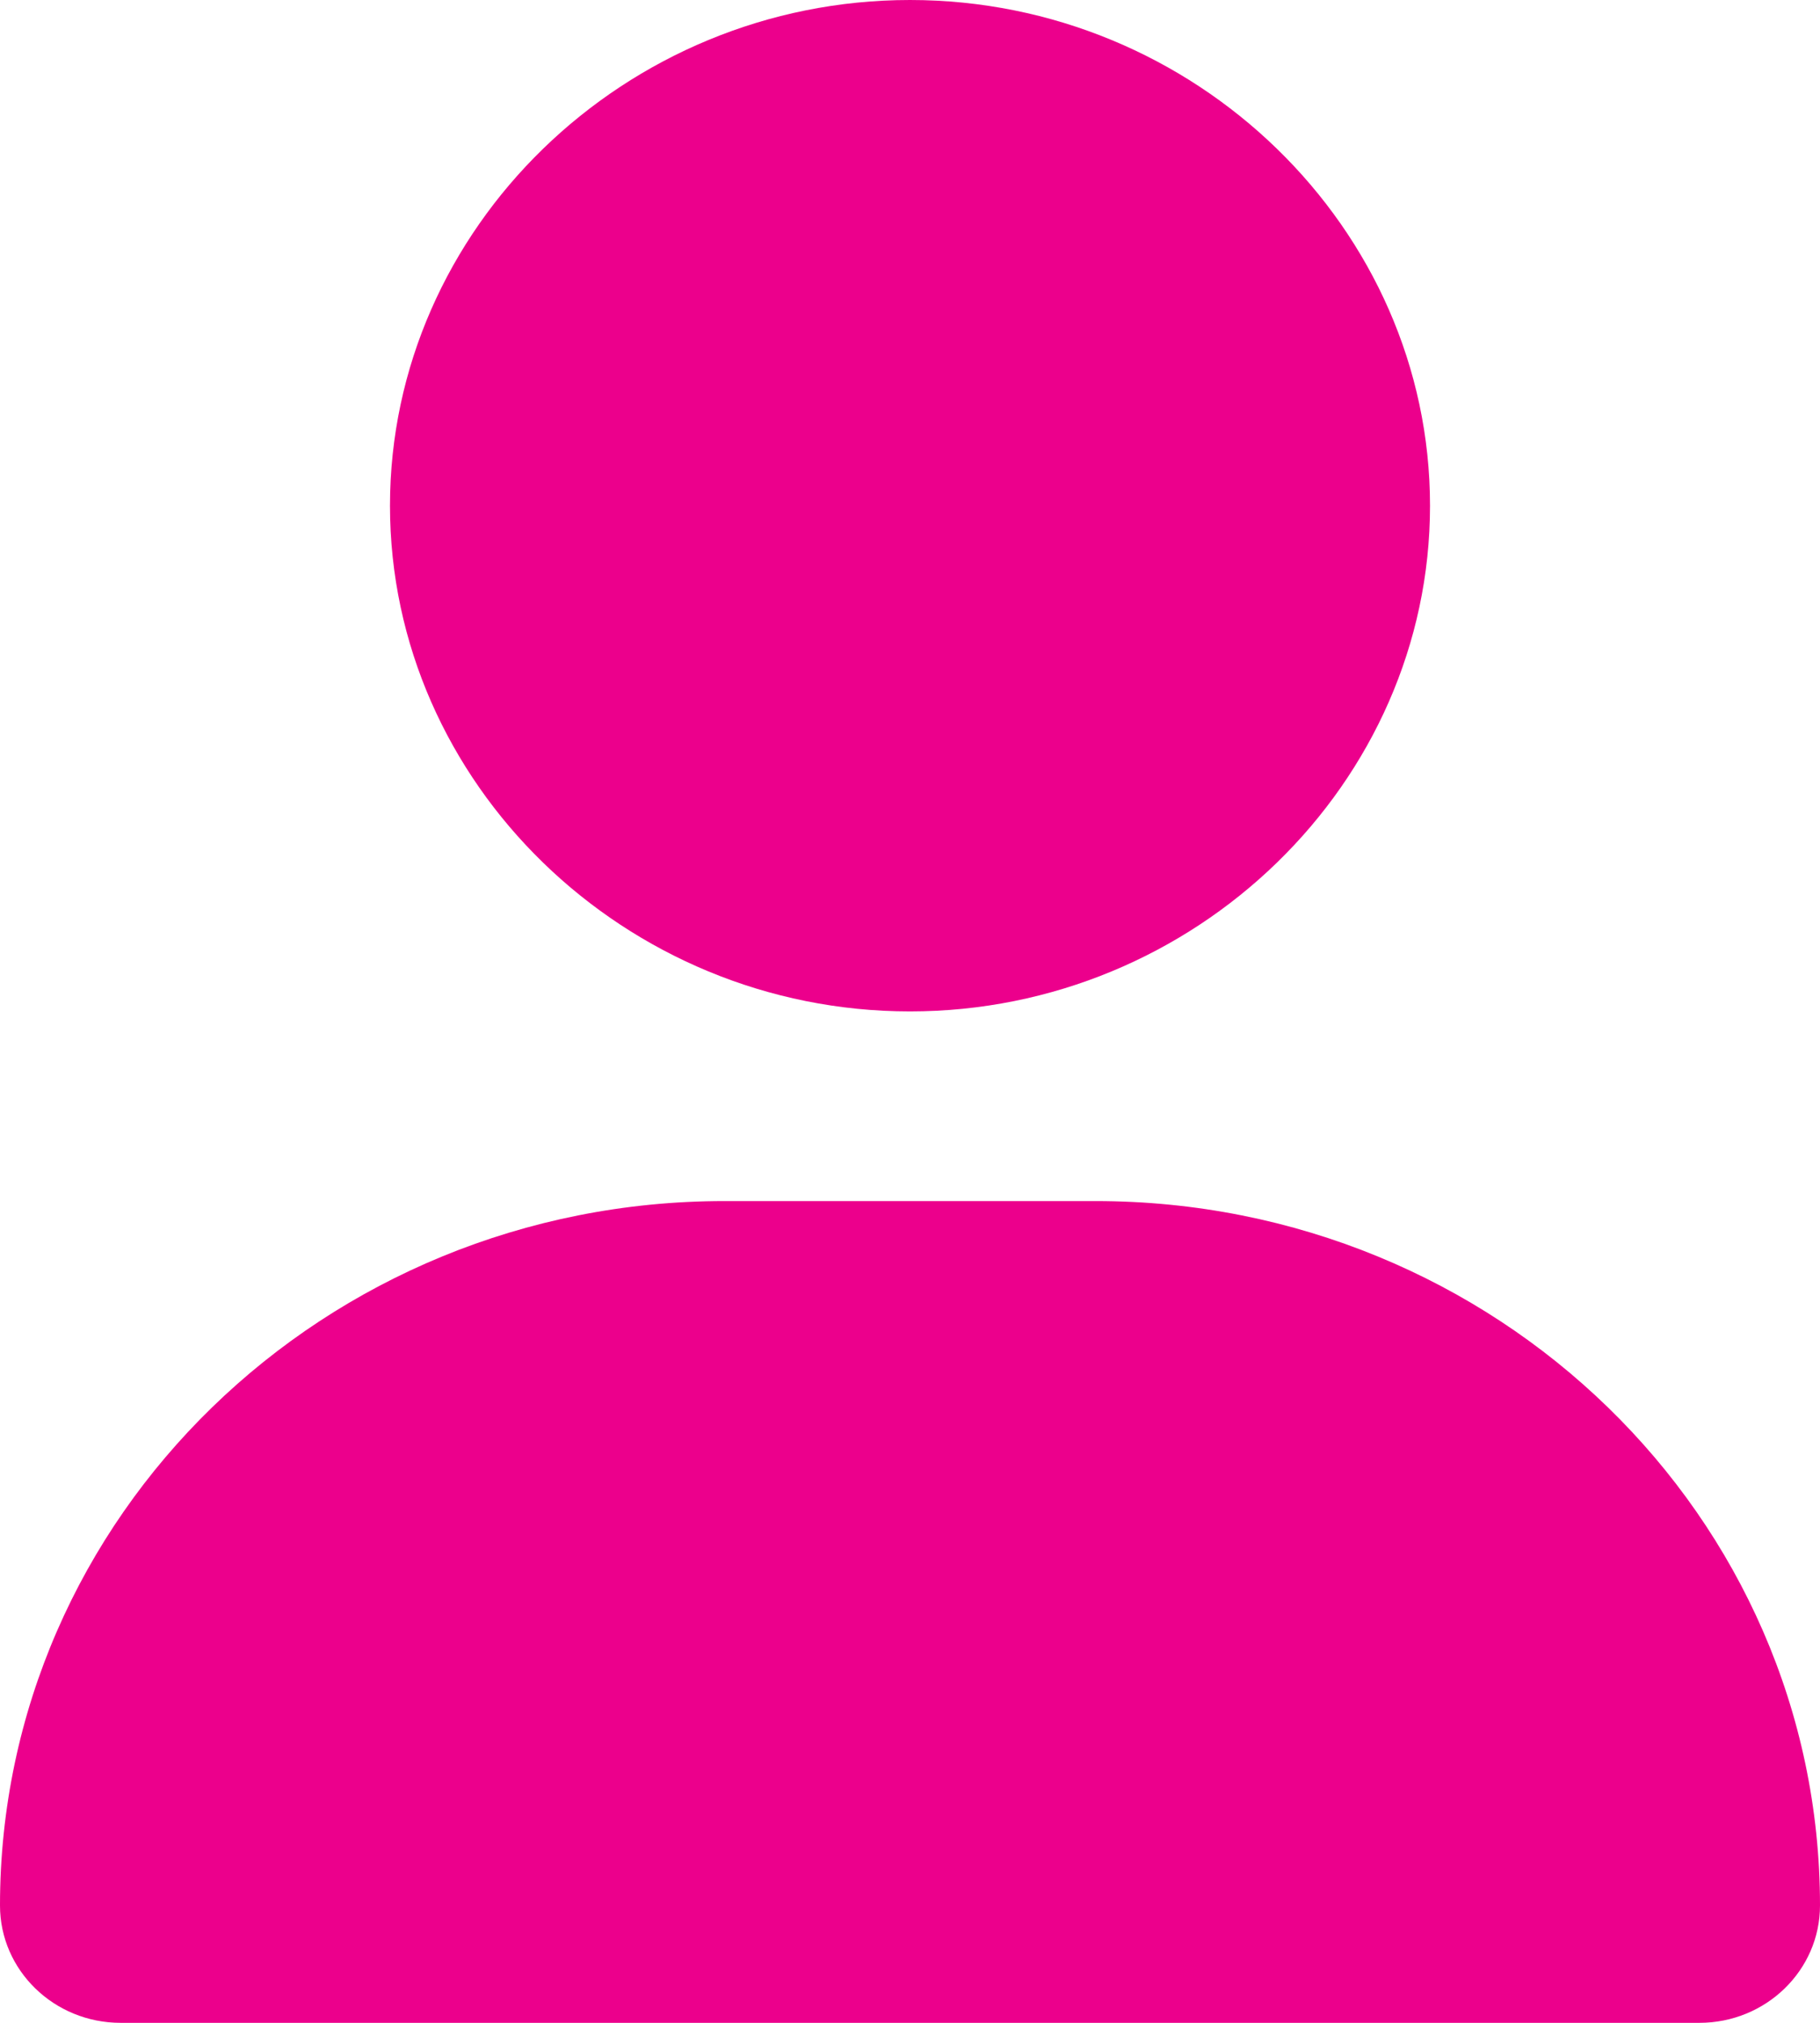 <?xml version="1.0" encoding="UTF-8" standalone="no"?><!DOCTYPE svg PUBLIC "-//W3C//DTD SVG 1.1//EN" "http://www.w3.org/Graphics/SVG/1.1/DTD/svg11.dtd"><svg width="100%" height="100%" viewBox="0 0 18 20" version="1.1" xmlns="http://www.w3.org/2000/svg" xmlns:xlink="http://www.w3.org/1999/xlink" xml:space="preserve" xmlns:serif="http://www.serif.com/" style="fill-rule:evenodd;clip-rule:evenodd;stroke-linejoin:round;stroke-miterlimit:2;"><path id="icon_user_magenta" d="M9,10c2.821,0 5.143,-2.257 5.143,-5c-0,-2.743 -2.322,-5 -5.143,-5c-2.821,0 -5.143,2.257 -5.143,5c0,2.743 2.322,5 5.143,5Zm-1.836,1.875c-3.958,0 -7.164,3.117 -7.164,6.965c0,0.64 0.534,1.16 1.193,1.16l15.614,0c0.659,0 1.193,-0.52 1.193,-1.16c0,-3.848 -3.206,-6.965 -7.164,-6.965l-3.672,0Z" style="fill:#ec008c;fill-rule:nonzero;"/></svg>